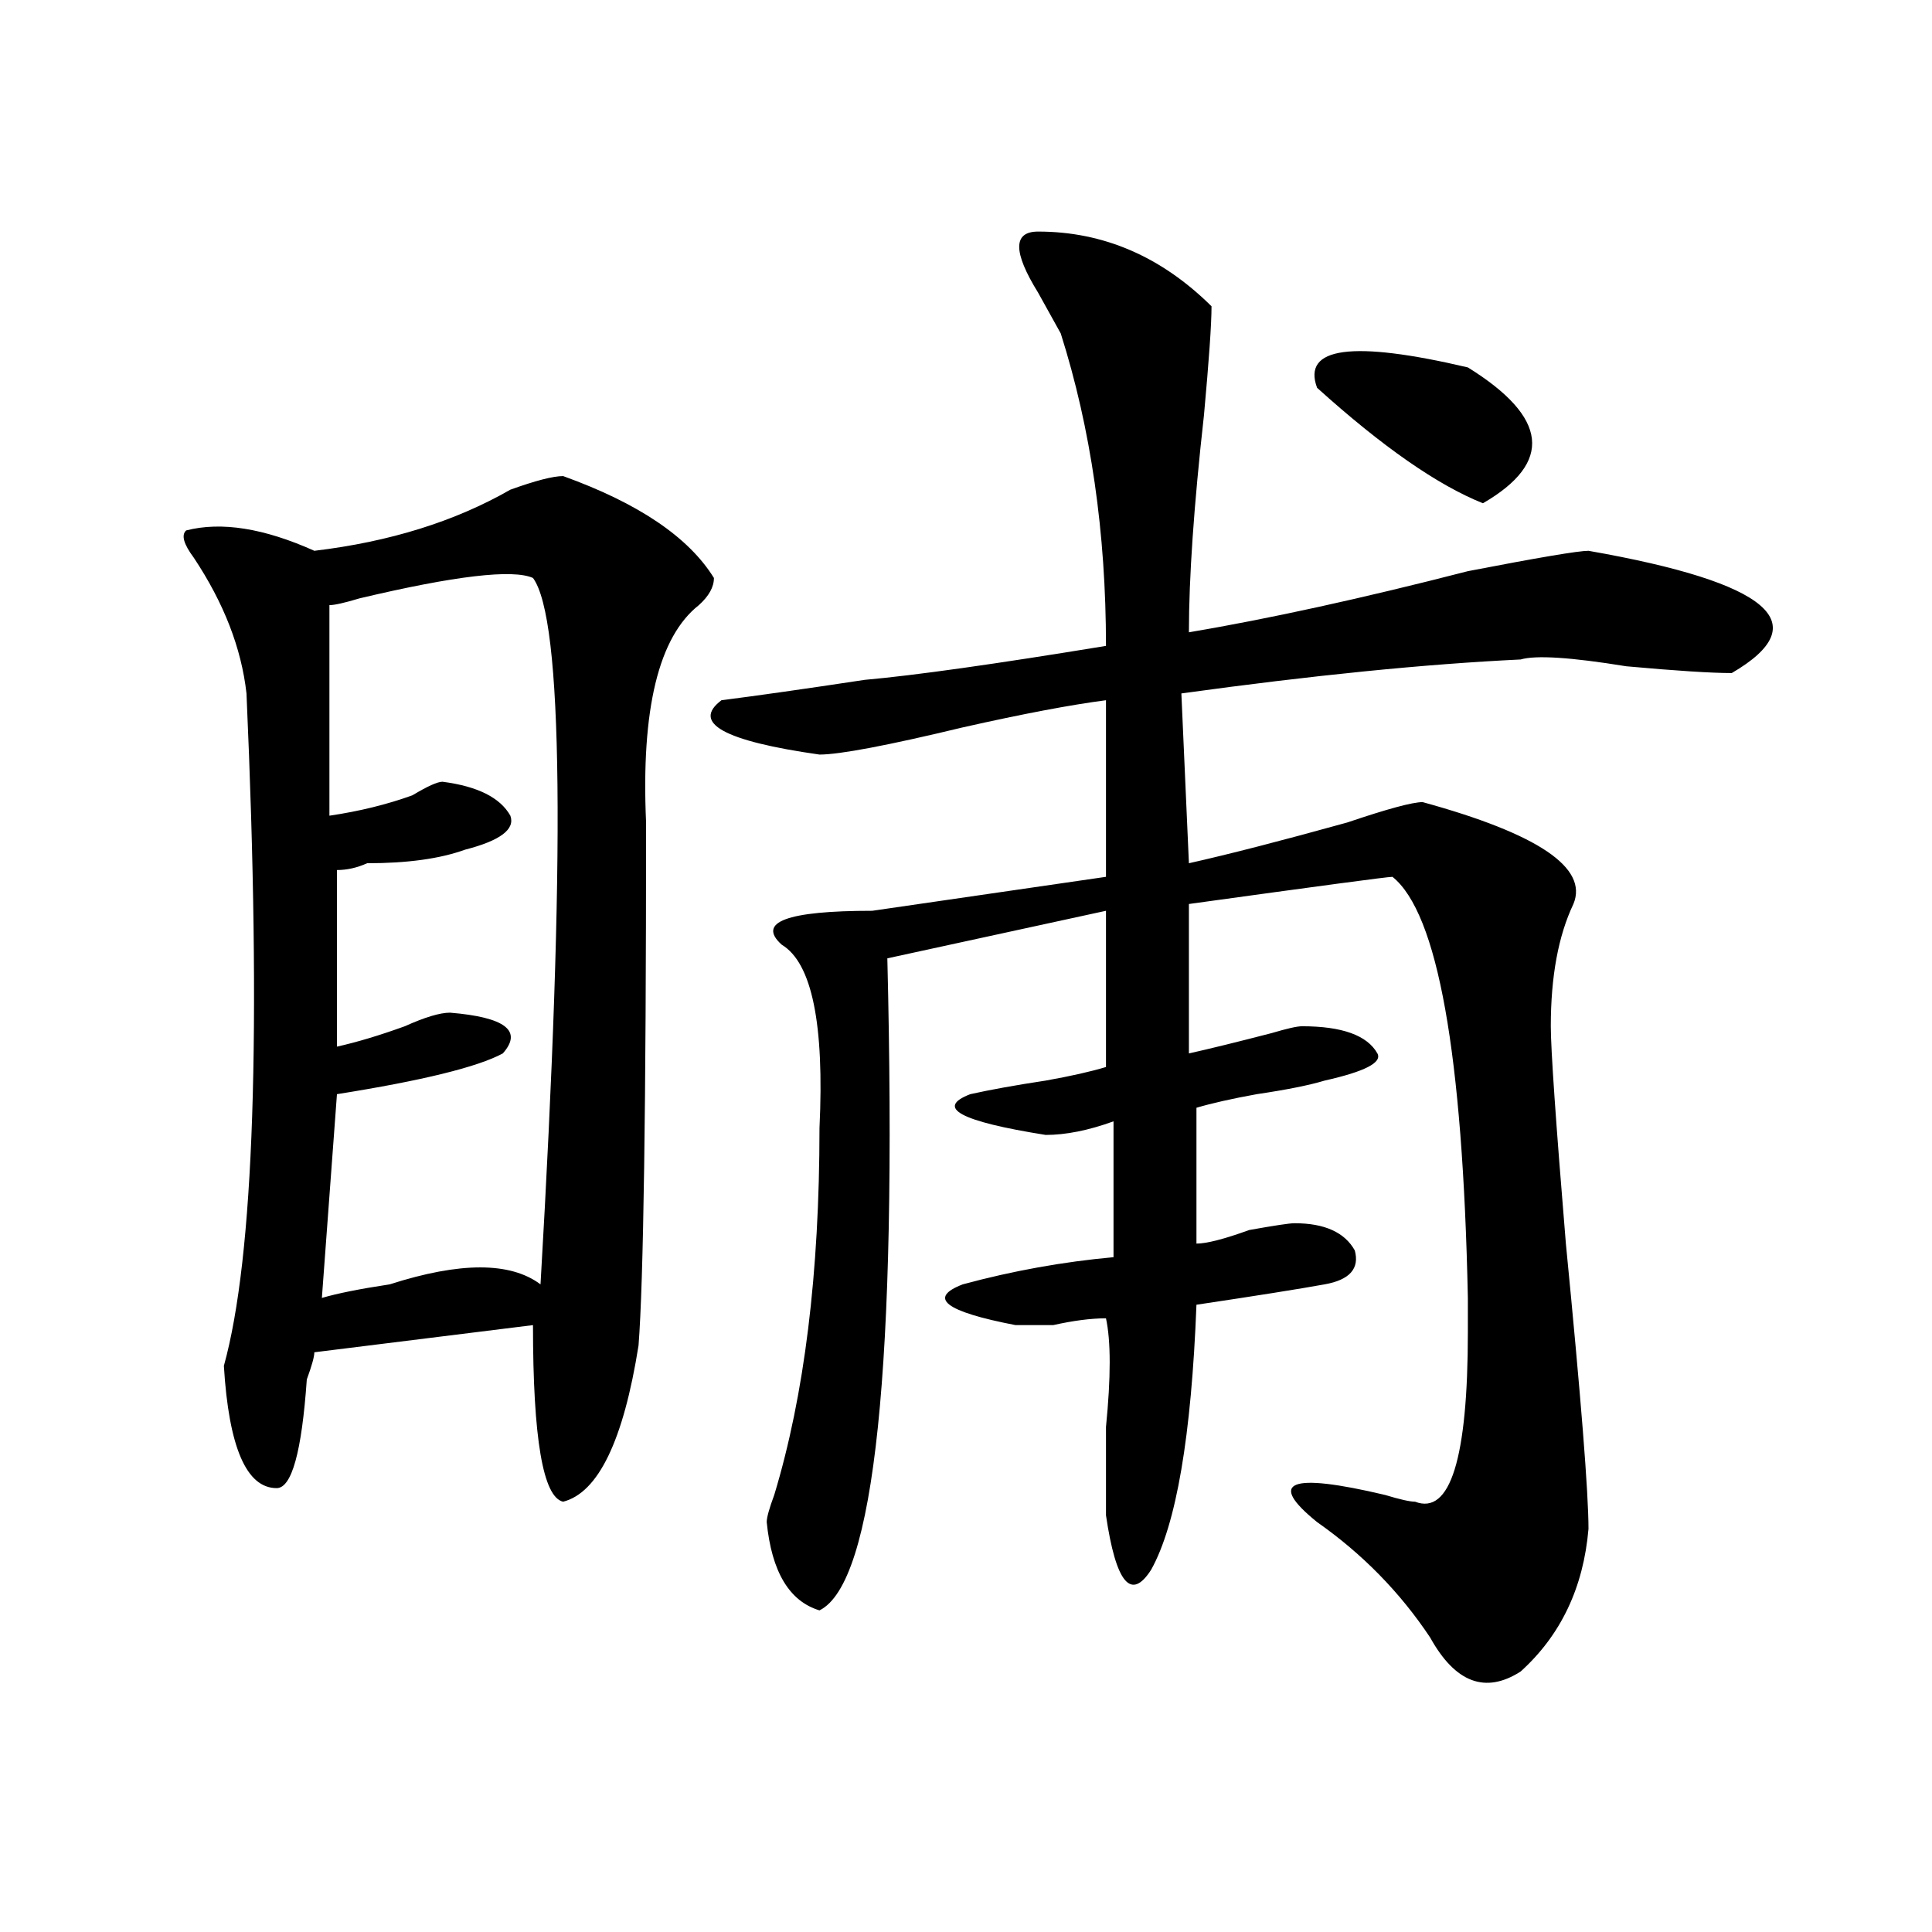 <?xml version="1.0" encoding="utf-8"?>
<!-- Generator: Adobe Illustrator 16.0.0, SVG Export Plug-In . SVG Version: 6.00 Build 0)  -->
<!DOCTYPE svg PUBLIC "-//W3C//DTD SVG 1.1//EN" "http://www.w3.org/Graphics/SVG/1.1/DTD/svg11.dtd">
<svg version="1.1" id="图层_1" xmlns="http://www.w3.org/2000/svg" xmlns:xlink="http://www.w3.org/1999/xlink" x="0px" y="0px"
	 width="1000px" height="1000px" viewBox="0 0 1000 1000" enable-background="new 0 0 1000 1000" xml:space="preserve">
<path d="M330.504,696.422c-7.805,49.219-20.854,76.19-39.023,80.859c-10.427-2.308-15.609-32.794-15.609-91.406l-113.168,14.063
	c0,2.362-1.342,7.031-3.902,14.063c-2.622,37.519-7.805,56.25-15.609,56.25c-15.609,0-24.756-21.094-27.316-63.281
	c15.609-56.25,19.512-172.266,11.707-348.047c-2.622-23.401-11.707-46.856-27.316-70.313c-5.244-7.031-6.524-11.7-3.902-14.063
	c18.17-4.669,40.304-1.153,66.34,10.547c39.023-4.669,72.803-15.216,101.461-31.641c12.987-4.669,22.072-7.031,27.316-7.031
	c39.023,14.063,64.998,31.641,78.047,52.734c0,4.724-2.622,9.394-7.805,14.063c-20.854,16.425-29.938,53.942-27.316,112.5
	C334.406,573.375,333.064,663.628,330.504,696.422z M275.871,299.156c-10.427-4.669-40.365-1.153-89.754,10.547
	c-7.805,2.362-13.049,3.516-15.609,3.516v108.984c15.609-2.308,29.877-5.823,42.926-10.547c7.805-4.669,12.987-7.031,15.609-7.031
	c18.17,2.362,29.877,8.239,35.121,17.578c2.561,7.031-5.244,12.909-23.414,17.578c-13.049,4.724-29.938,7.031-50.73,7.031
	c-5.244,2.362-10.427,3.516-15.609,3.516v91.406c10.365-2.308,22.072-5.823,35.121-10.547c10.365-4.669,18.17-7.031,23.414-7.031
	c28.597,2.362,37.682,9.394,27.316,21.094c-13.049,7.031-41.646,14.063-85.852,21.094l-7.805,105.469
	c7.805-2.308,19.512-4.669,35.121-7.031c36.401-11.7,62.438-11.7,78.047,0C292.761,442.144,291.48,320.25,275.871,299.156z
	 M537.328,119.859c33.779,0,63.718,12.909,89.754,38.672c0,9.393-1.342,28.125-3.902,56.25c-5.244,46.911-7.805,84.375-7.805,112.5
	c41.584-7.031,89.754-17.578,144.387-31.641c36.401-7.031,57.193-10.547,62.438-10.547c93.656,16.425,118.351,37.519,74.145,63.281
	c-10.427,0-28.658-1.153-54.633-3.516c-28.658-4.669-46.828-5.823-54.633-3.516c-49.45,2.362-107.985,8.239-175.605,17.578
	l3.902,87.891c20.792-4.669,48.108-11.7,81.949-21.094c20.792-7.031,33.779-10.547,39.023-10.547
	c59.815,16.425,85.852,34.003,78.047,52.734c-7.805,16.425-11.707,37.519-11.707,63.281c0,11.755,2.561,49.219,7.805,112.5
	c7.805,79.706,11.707,128.925,11.707,147.656c-2.622,30.432-14.329,55.041-35.121,73.828c-18.231,11.7-33.841,5.822-46.828-17.578
	c-15.609-23.456-35.121-43.341-58.535-59.766c-26.036-21.094-14.329-25.763,35.121-14.063c7.805,2.362,12.987,3.516,15.609,3.516
	c18.17,7.031,27.316-22.247,27.316-87.891c0-7.031,0-12.854,0-17.578c-2.622-126.563-15.609-199.183-39.023-217.969
	c-2.622,0-37.743,4.724-105.363,14.063v77.344c10.365-2.308,24.694-5.823,42.926-10.547c7.805-2.308,12.987-3.516,15.609-3.516
	c20.792,0,33.779,4.724,39.023,14.063c2.561,4.724-6.524,9.394-27.316,14.063c-7.805,2.362-19.512,4.724-35.121,7.031
	c-13.049,2.362-23.414,4.724-31.219,7.031v70.313c5.183,0,14.268-2.308,27.316-7.031c12.987-2.308,20.792-3.516,23.414-3.516
	c15.609,0,25.975,4.724,31.219,14.063c2.561,9.394-2.622,15.271-15.609,17.578c-13.049,2.362-35.121,5.878-66.34,10.547
	c-2.622,68.005-10.427,113.708-23.414,137.109c-10.427,16.369-18.231,7.031-23.414-28.125c0-7.031,0-11.7,0-14.063
	c0-7.031,0-17.578,0-31.641c2.561-25.763,2.561-44.495,0-56.25c-7.805,0-16.951,1.208-27.316,3.516c-7.805,0-14.329,0-19.512,0
	c-36.463-7.031-45.548-14.063-27.316-21.094c25.975-7.031,52.011-11.7,78.047-14.063v-70.313
	c-13.049,4.724-24.756,7.031-35.121,7.031c-44.268-7.031-57.255-14.063-39.023-21.094c10.365-2.308,23.414-4.669,39.023-7.031
	c12.987-2.308,23.414-4.669,31.219-7.031v-80.859l-113.168,24.609c5.183,210.938-6.524,323.438-35.121,337.5
	c-15.609-4.725-24.756-19.94-27.316-45.703c0-2.308,1.28-7.031,3.902-14.063c15.609-51.526,23.414-114.808,23.414-189.844
	c2.561-53.888-3.902-85.528-19.512-94.922c-13.049-11.7,2.561-17.578,46.828-17.578l120.973-17.578v-91.406
	c-18.231,2.362-42.926,7.031-74.145,14.063c-39.023,9.394-63.779,14.063-74.145,14.063c-49.45-7.031-66.34-16.37-50.73-28.125
	c18.17-2.308,42.926-5.823,74.145-10.547c25.975-2.308,67.62-8.185,124.875-17.578c0-58.558-7.805-112.5-23.414-161.719
	c-2.622-4.669-6.524-11.701-11.707-21.094C524.279,130.406,524.279,119.859,537.328,119.859z M759.762,190.172
	c41.584,25.817,44.206,49.219,7.805,70.313c-23.414-9.339-52.072-29.278-85.852-59.766
	C673.91,179.625,699.885,176.109,759.762,190.172z"/>
</svg>
